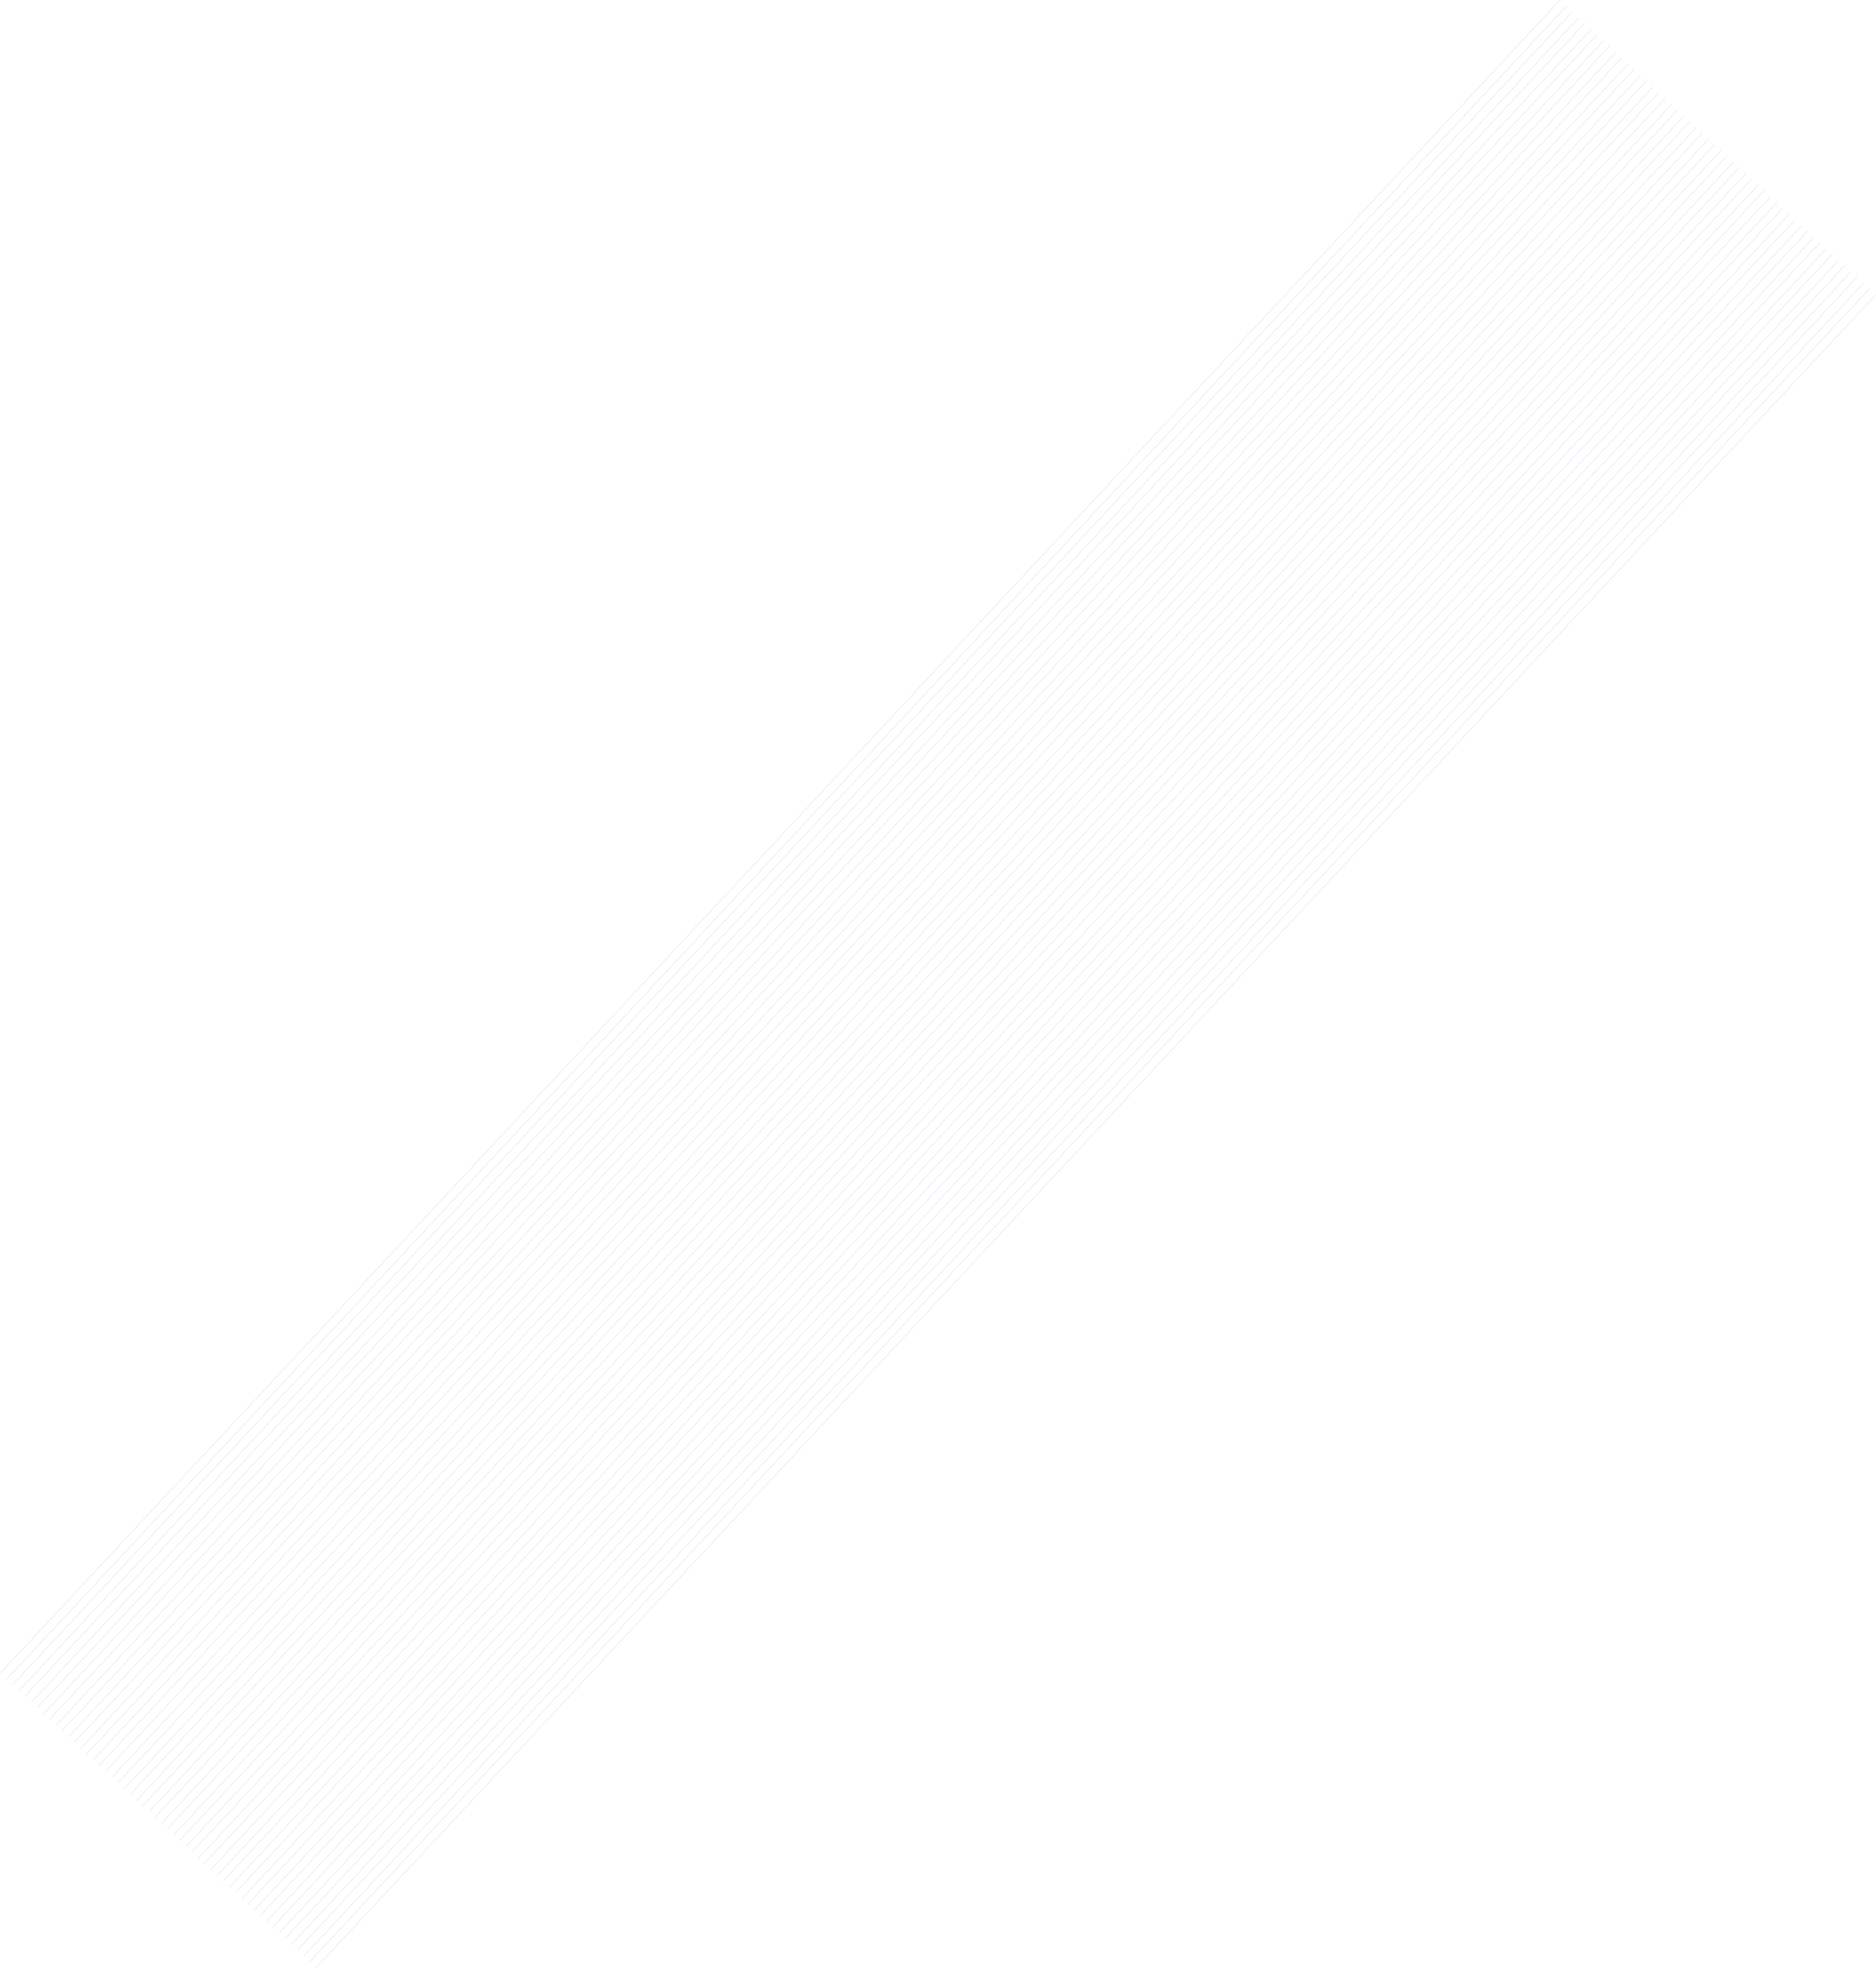 <svg xmlns="http://www.w3.org/2000/svg" width="2997.829" height="3144.1" viewBox="0 0 2997.829 3144.1">
  <g id="グループ_44" data-name="グループ 44" transform="translate(-4384.757 -411.027) rotate(-47)" opacity="0.345">
    <line id="線_6" data-name="線 6" x2="3654.647" transform="translate(735 5310.5)" fill="none" stroke="#aebae2" stroke-width="1"/>
    <line id="線_6-2" data-name="線 6" x2="3654.647" transform="translate(735 5324.5)" fill="none" stroke="#aebae2" stroke-width="1"/>
    <line id="線_6-3" data-name="線 6" x2="3654.647" transform="translate(735 5337.5)" fill="none" stroke="#aebae2" stroke-width="1"/>
    <line id="線_6-4" data-name="線 6" x2="3654.647" transform="translate(735 5351.5)" fill="none" stroke="#aebae2" stroke-width="1"/>
    <line id="線_6-5" data-name="線 6" x2="3654.647" transform="translate(735 5364.5)" fill="none" stroke="#aebae2" stroke-width="1"/>
    <line id="線_6-6" data-name="線 6" x2="3654.647" transform="translate(735 5378.5)" fill="none" stroke="#aebae2" stroke-width="1"/>
    <line id="線_6-7" data-name="線 6" x2="3654.647" transform="translate(735 5391.5)" fill="none" stroke="#aebae2" stroke-width="1"/>
    <line id="線_6-8" data-name="線 6" x2="3654.647" transform="translate(735 5405.5)" fill="none" stroke="#aebae2" stroke-width="1"/>
    <line id="線_6-9" data-name="線 6" x2="3654.647" transform="translate(735 5418.5)" fill="none" stroke="#aebae2" stroke-width="1"/>
    <line id="線_6-10" data-name="線 6" x2="3654.647" transform="translate(735 5432.5)" fill="none" stroke="#aebae2" stroke-width="1"/>
    <line id="線_6-11" data-name="線 6" x2="3654.647" transform="translate(735 5445.5)" fill="none" stroke="#aebae2" stroke-width="1"/>
    <line id="線_6-12" data-name="線 6" x2="3654.647" transform="translate(735 5459.5)" fill="none" stroke="#aebae2" stroke-width="1"/>
    <line id="線_6-13" data-name="線 6" x2="3654.647" transform="translate(735 5472.5)" fill="none" stroke="#aebae2" stroke-width="1"/>
    <line id="線_6-14" data-name="線 6" x2="3654.647" transform="translate(735 5486.5)" fill="none" stroke="#aebae2" stroke-width="1"/>
    <line id="線_6-15" data-name="線 6" x2="3654.647" transform="translate(735 5499.5)" fill="none" stroke="#aebae2" stroke-width="1"/>
    <line id="線_6-16" data-name="線 6" x2="3654.647" transform="translate(735 5513.5)" fill="none" stroke="#aebae2" stroke-width="1"/>
    <line id="線_6-17" data-name="線 6" x2="3654.647" transform="translate(735 5526.5)" fill="none" stroke="#aebae2" stroke-width="1"/>
    <line id="線_6-18" data-name="線 6" x2="3654.647" transform="translate(735 5540.5)" fill="none" stroke="#aebae2" stroke-width="1"/>
    <line id="線_6-19" data-name="線 6" x2="3654.647" transform="translate(735 5554.5)" fill="none" stroke="#aebae2" stroke-width="1"/>
    <line id="線_6-20" data-name="線 6" x2="3654.647" transform="translate(735 5567.5)" fill="none" stroke="#aebae2" stroke-width="1"/>
    <line id="線_6-21" data-name="線 6" x2="3654.647" transform="translate(735 5581.5)" fill="none" stroke="#aebae2" stroke-width="1"/>
    <line id="線_6-22" data-name="線 6" x2="3654.647" transform="translate(735 5594.5)" fill="none" stroke="#aebae2" stroke-width="1"/>
    <line id="線_6-23" data-name="線 6" x2="3654.647" transform="translate(735 5608.5)" fill="none" stroke="#aebae2" stroke-width="1"/>
    <line id="線_6-24" data-name="線 6" x2="3654.647" transform="translate(735 5621.5)" fill="none" stroke="#aebae2" stroke-width="1"/>
    <line id="線_6-25" data-name="線 6" x2="3654.647" transform="translate(735 5635.5)" fill="none" stroke="#aebae2" stroke-width="1"/>
    <line id="線_6-26" data-name="線 6" x2="3654.647" transform="translate(735 5648.5)" fill="none" stroke="#aebae2" stroke-width="1"/>
    <line id="線_6-27" data-name="線 6" x2="3654.647" transform="translate(735 5662.5)" fill="none" stroke="#aebae2" stroke-width="1"/>
    <line id="線_6-28" data-name="線 6" x2="3654.647" transform="translate(735 5675.5)" fill="none" stroke="#aebae2" stroke-width="1"/>
    <line id="線_6-29" data-name="線 6" x2="3654.647" transform="translate(735 5689.5)" fill="none" stroke="#aebae2" stroke-width="1"/>
    <line id="線_6-30" data-name="線 6" x2="3654.647" transform="translate(735 5702.5)" fill="none" stroke="#aebae2" stroke-width="1"/>
    <line id="線_6-31" data-name="線 6" x2="3654.647" transform="translate(735 5716.5)" fill="none" stroke="#aebae2" stroke-width="1"/>
    <line id="線_6-32" data-name="線 6" x2="3654.647" transform="translate(735 5729.5)" fill="none" stroke="#aebae2" stroke-width="1"/>
    <line id="線_6-33" data-name="線 6" x2="3654.647" transform="translate(735 5743.5)" fill="none" stroke="#aebae2" stroke-width="1"/>
    <line id="線_6-34" data-name="線 6" x2="3654.647" transform="translate(735 5756.5)" fill="none" stroke="#aebae2" stroke-width="1"/>
    <line id="線_6-35" data-name="線 6" x2="3654.647" transform="translate(735 5770.5)" fill="none" stroke="#aebae2" stroke-width="1"/>
    <line id="線_6-36" data-name="線 6" x2="3654.647" transform="translate(735 5784.5)" fill="none" stroke="#aebae2" stroke-width="1"/>
    <line id="線_6-37" data-name="線 6" x2="3654.647" transform="translate(735 5797.5)" fill="none" stroke="#aebae2" stroke-width="1"/>
    <line id="線_6-38" data-name="線 6" x2="3654.647" transform="translate(735 5811.5)" fill="none" stroke="#aebae2" stroke-width="1"/>
    <line id="線_6-39" data-name="線 6" x2="3654.647" transform="translate(735 5824.5)" fill="none" stroke="#aebae2" stroke-width="1"/>
    <line id="線_6-40" data-name="線 6" x2="3654.647" transform="translate(735 5838.5)" fill="none" stroke="#aebae2" stroke-width="1"/>
    <line id="線_6-41" data-name="線 6" x2="3654.647" transform="translate(735 5851.5)" fill="none" stroke="#aebae2" stroke-width="1"/>
    <line id="線_6-42" data-name="線 6" x2="3654.647" transform="translate(735 5865.5)" fill="none" stroke="#aebae2" stroke-width="1"/>
    <line id="線_6-43" data-name="線 6" x2="3654.647" transform="translate(735 5878.5)" fill="none" stroke="#aebae2" stroke-width="1"/>
    <line id="線_6-44" data-name="線 6" x2="3654.647" transform="translate(735 5892.5)" fill="none" stroke="#aebae2" stroke-width="1"/>
    <line id="線_6-45" data-name="線 6" x2="3654.647" transform="translate(735 5905.5)" fill="none" stroke="#aebae2" stroke-width="1"/>
    <line id="線_6-46" data-name="線 6" x2="3654.647" transform="translate(735 5919.5)" fill="none" stroke="#aebae2" stroke-width="1"/>
    <line id="線_6-47" data-name="線 6" x2="3654.647" transform="translate(735 5932.5)" fill="none" stroke="#aebae2" stroke-width="1"/>
    <line id="線_6-48" data-name="線 6" x2="3654.647" transform="translate(735 5946.5)" fill="none" stroke="#aebae2" stroke-width="1"/>
    <line id="線_6-49" data-name="線 6" x2="3654.647" transform="translate(735 5959.5)" fill="none" stroke="#aebae2" stroke-width="1"/>
    <line id="線_6-50" data-name="線 6" x2="3654.647" transform="translate(735 5973.5)" fill="none" stroke="#aebae2" stroke-width="1"/>
    <line id="線_6-51" data-name="線 6" x2="3654.647" transform="translate(735 5986.5)" fill="none" stroke="#aebae2" stroke-width="1"/>
    <line id="線_6-52" data-name="線 6" x2="3654.647" transform="translate(735 6000.5)" fill="none" stroke="#aebae2" stroke-width="1"/>
  </g>
</svg>
